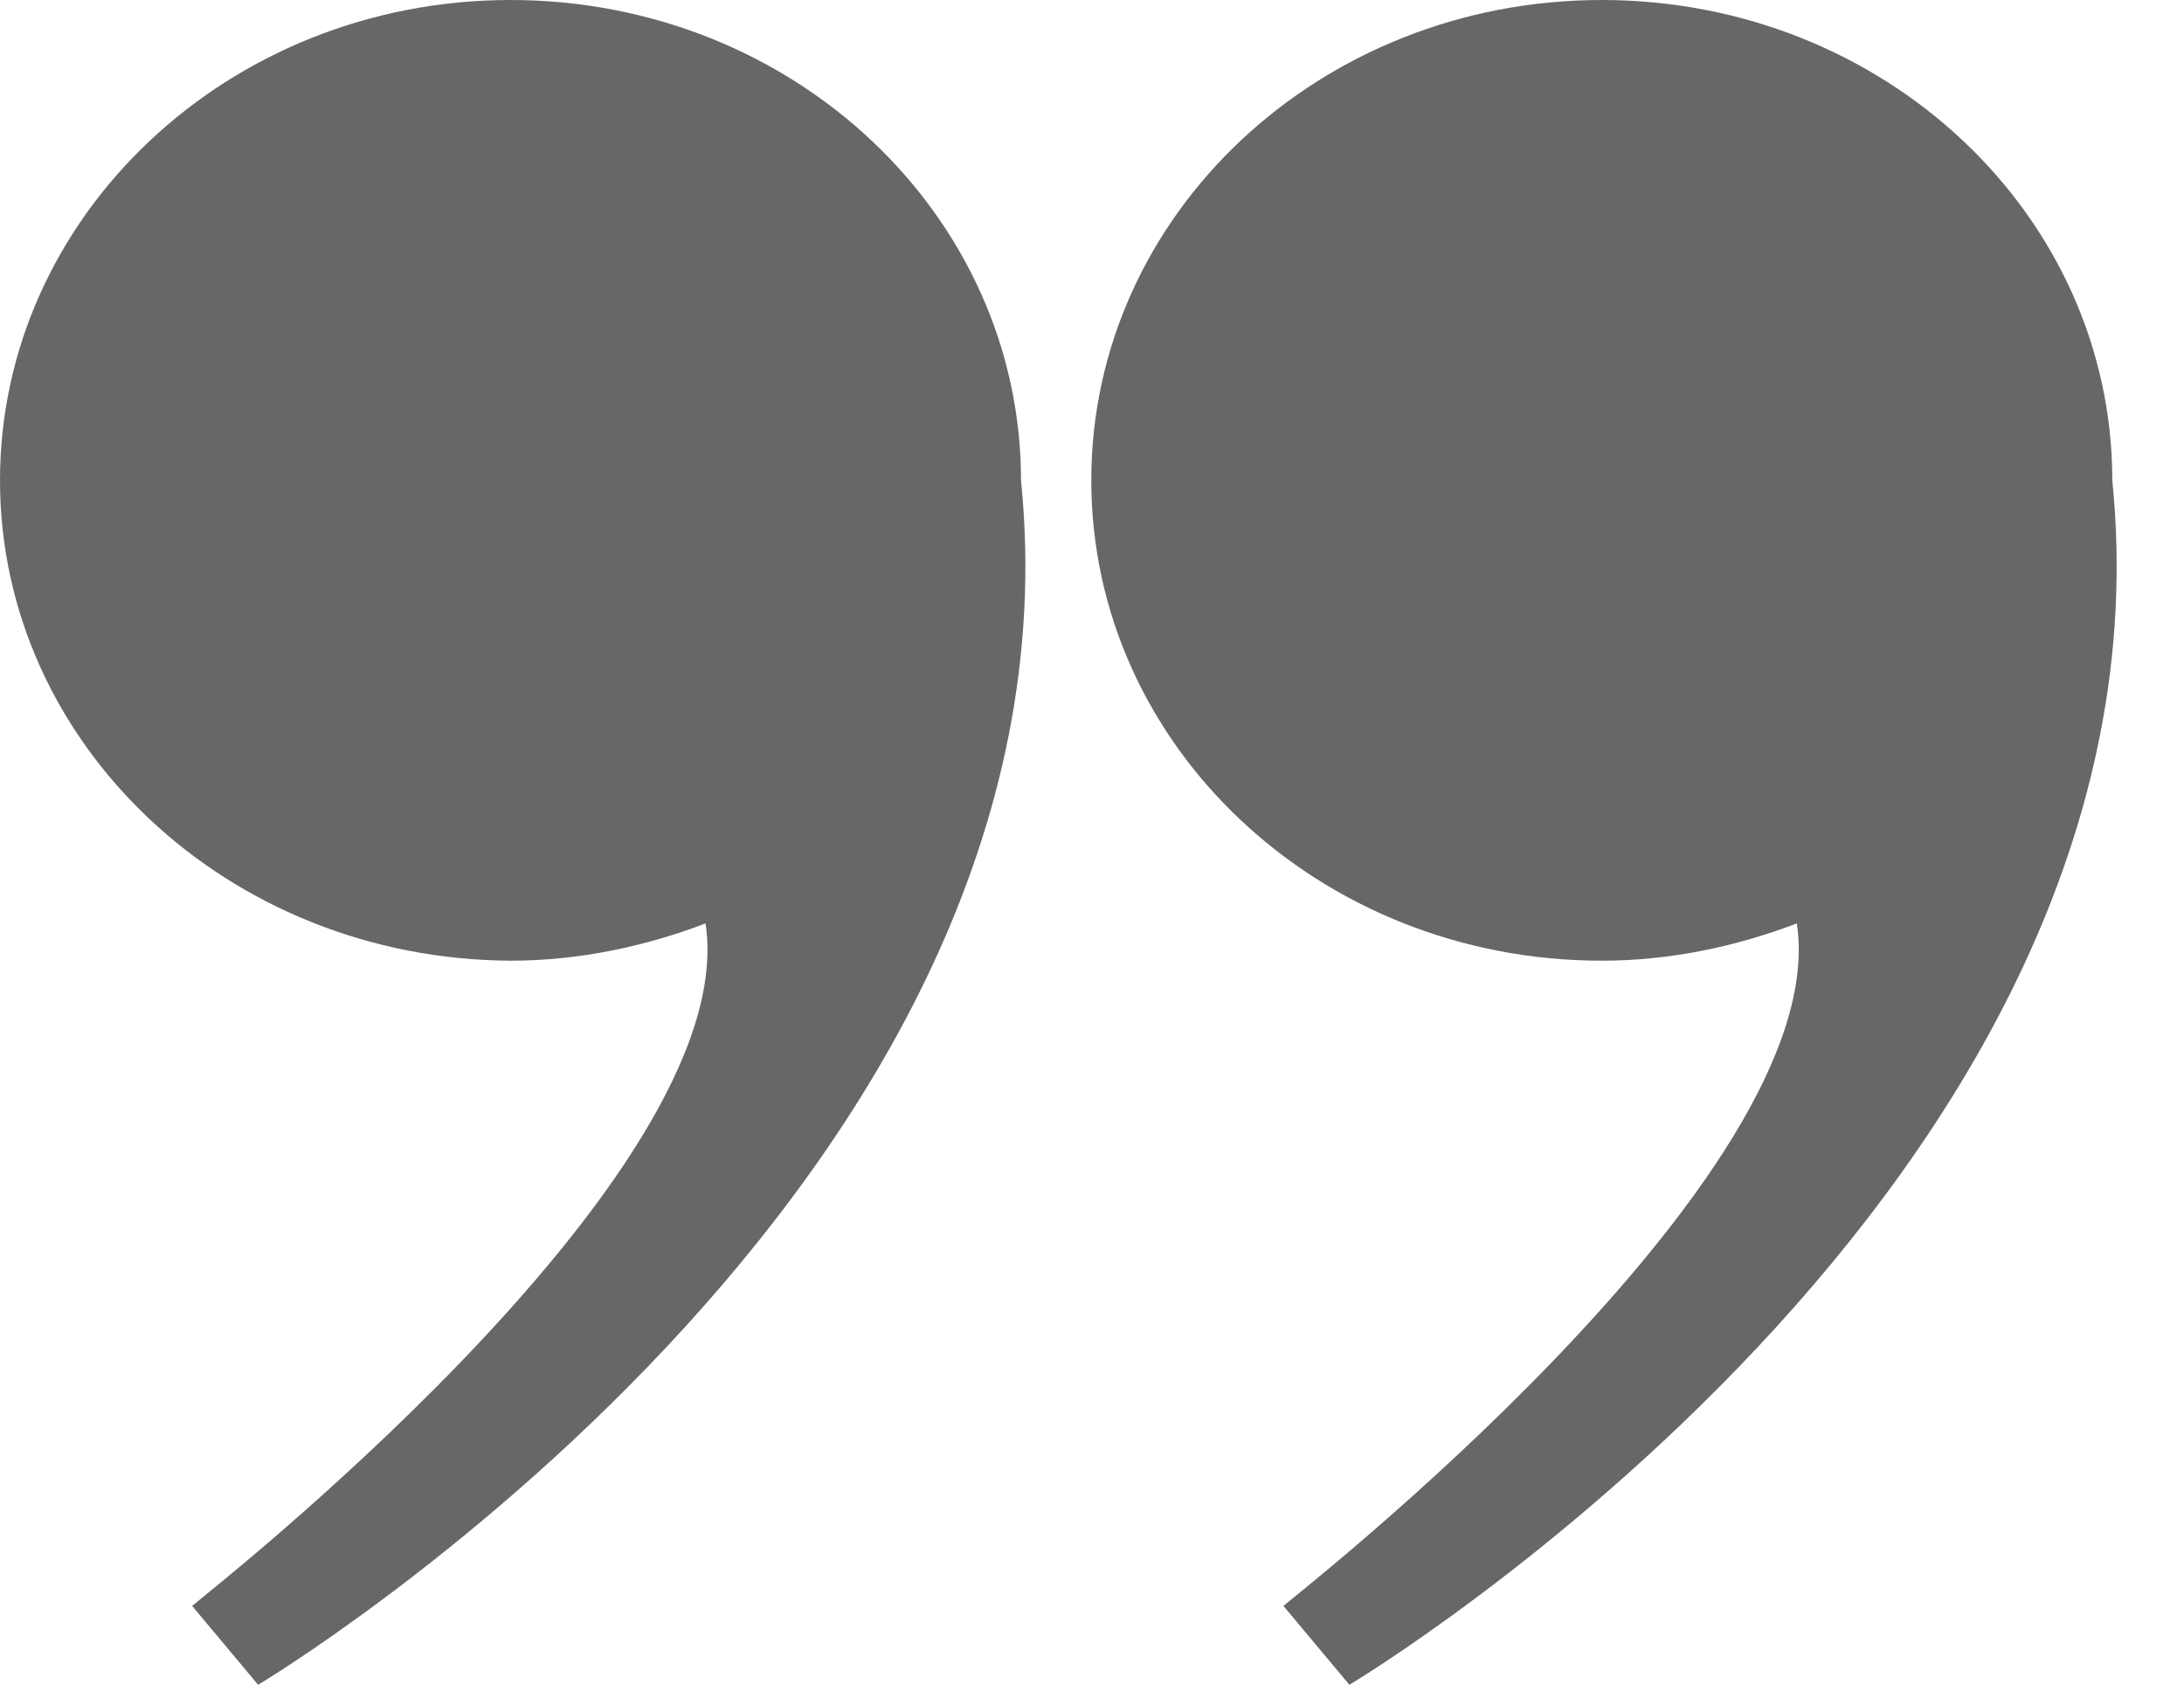 <?xml version="1.0" encoding="UTF-8" standalone="no"?><svg xmlns="http://www.w3.org/2000/svg" xmlns:xlink="http://www.w3.org/1999/xlink" fill="#666769" height="117.5" preserveAspectRatio="xMidYMid meet" version="1" viewBox="0.0 0.0 152.3 117.5" width="152.3" zoomAndPan="magnify"><g id="change1_1"><path d="M49.2,64.4c-4.2,1.6-8.8,2.6-13.6,2.6C15.9,66.9,0,51.9,0,33.5S15.9,0,35.6,0s35.6,15,35.6,33.5c5,49.2-53.2,84-53.2,84 l-4.6-5.5C13.4,111.9,51.9,82.1,49.2,64.4z" fill="inherit"/><path d="M125.3,64.4c-4.2,1.6-8.8,2.6-13.6,2.6c-19.7,0-35.6-15-35.6-33.5S92,0,111.7,0s35.6,15,35.6,33.5c5,49.2-53.2,84-53.2,84 l-4.6-5.5C89.5,111.9,128,82.1,125.3,64.4z" fill="inherit"/></g></svg>